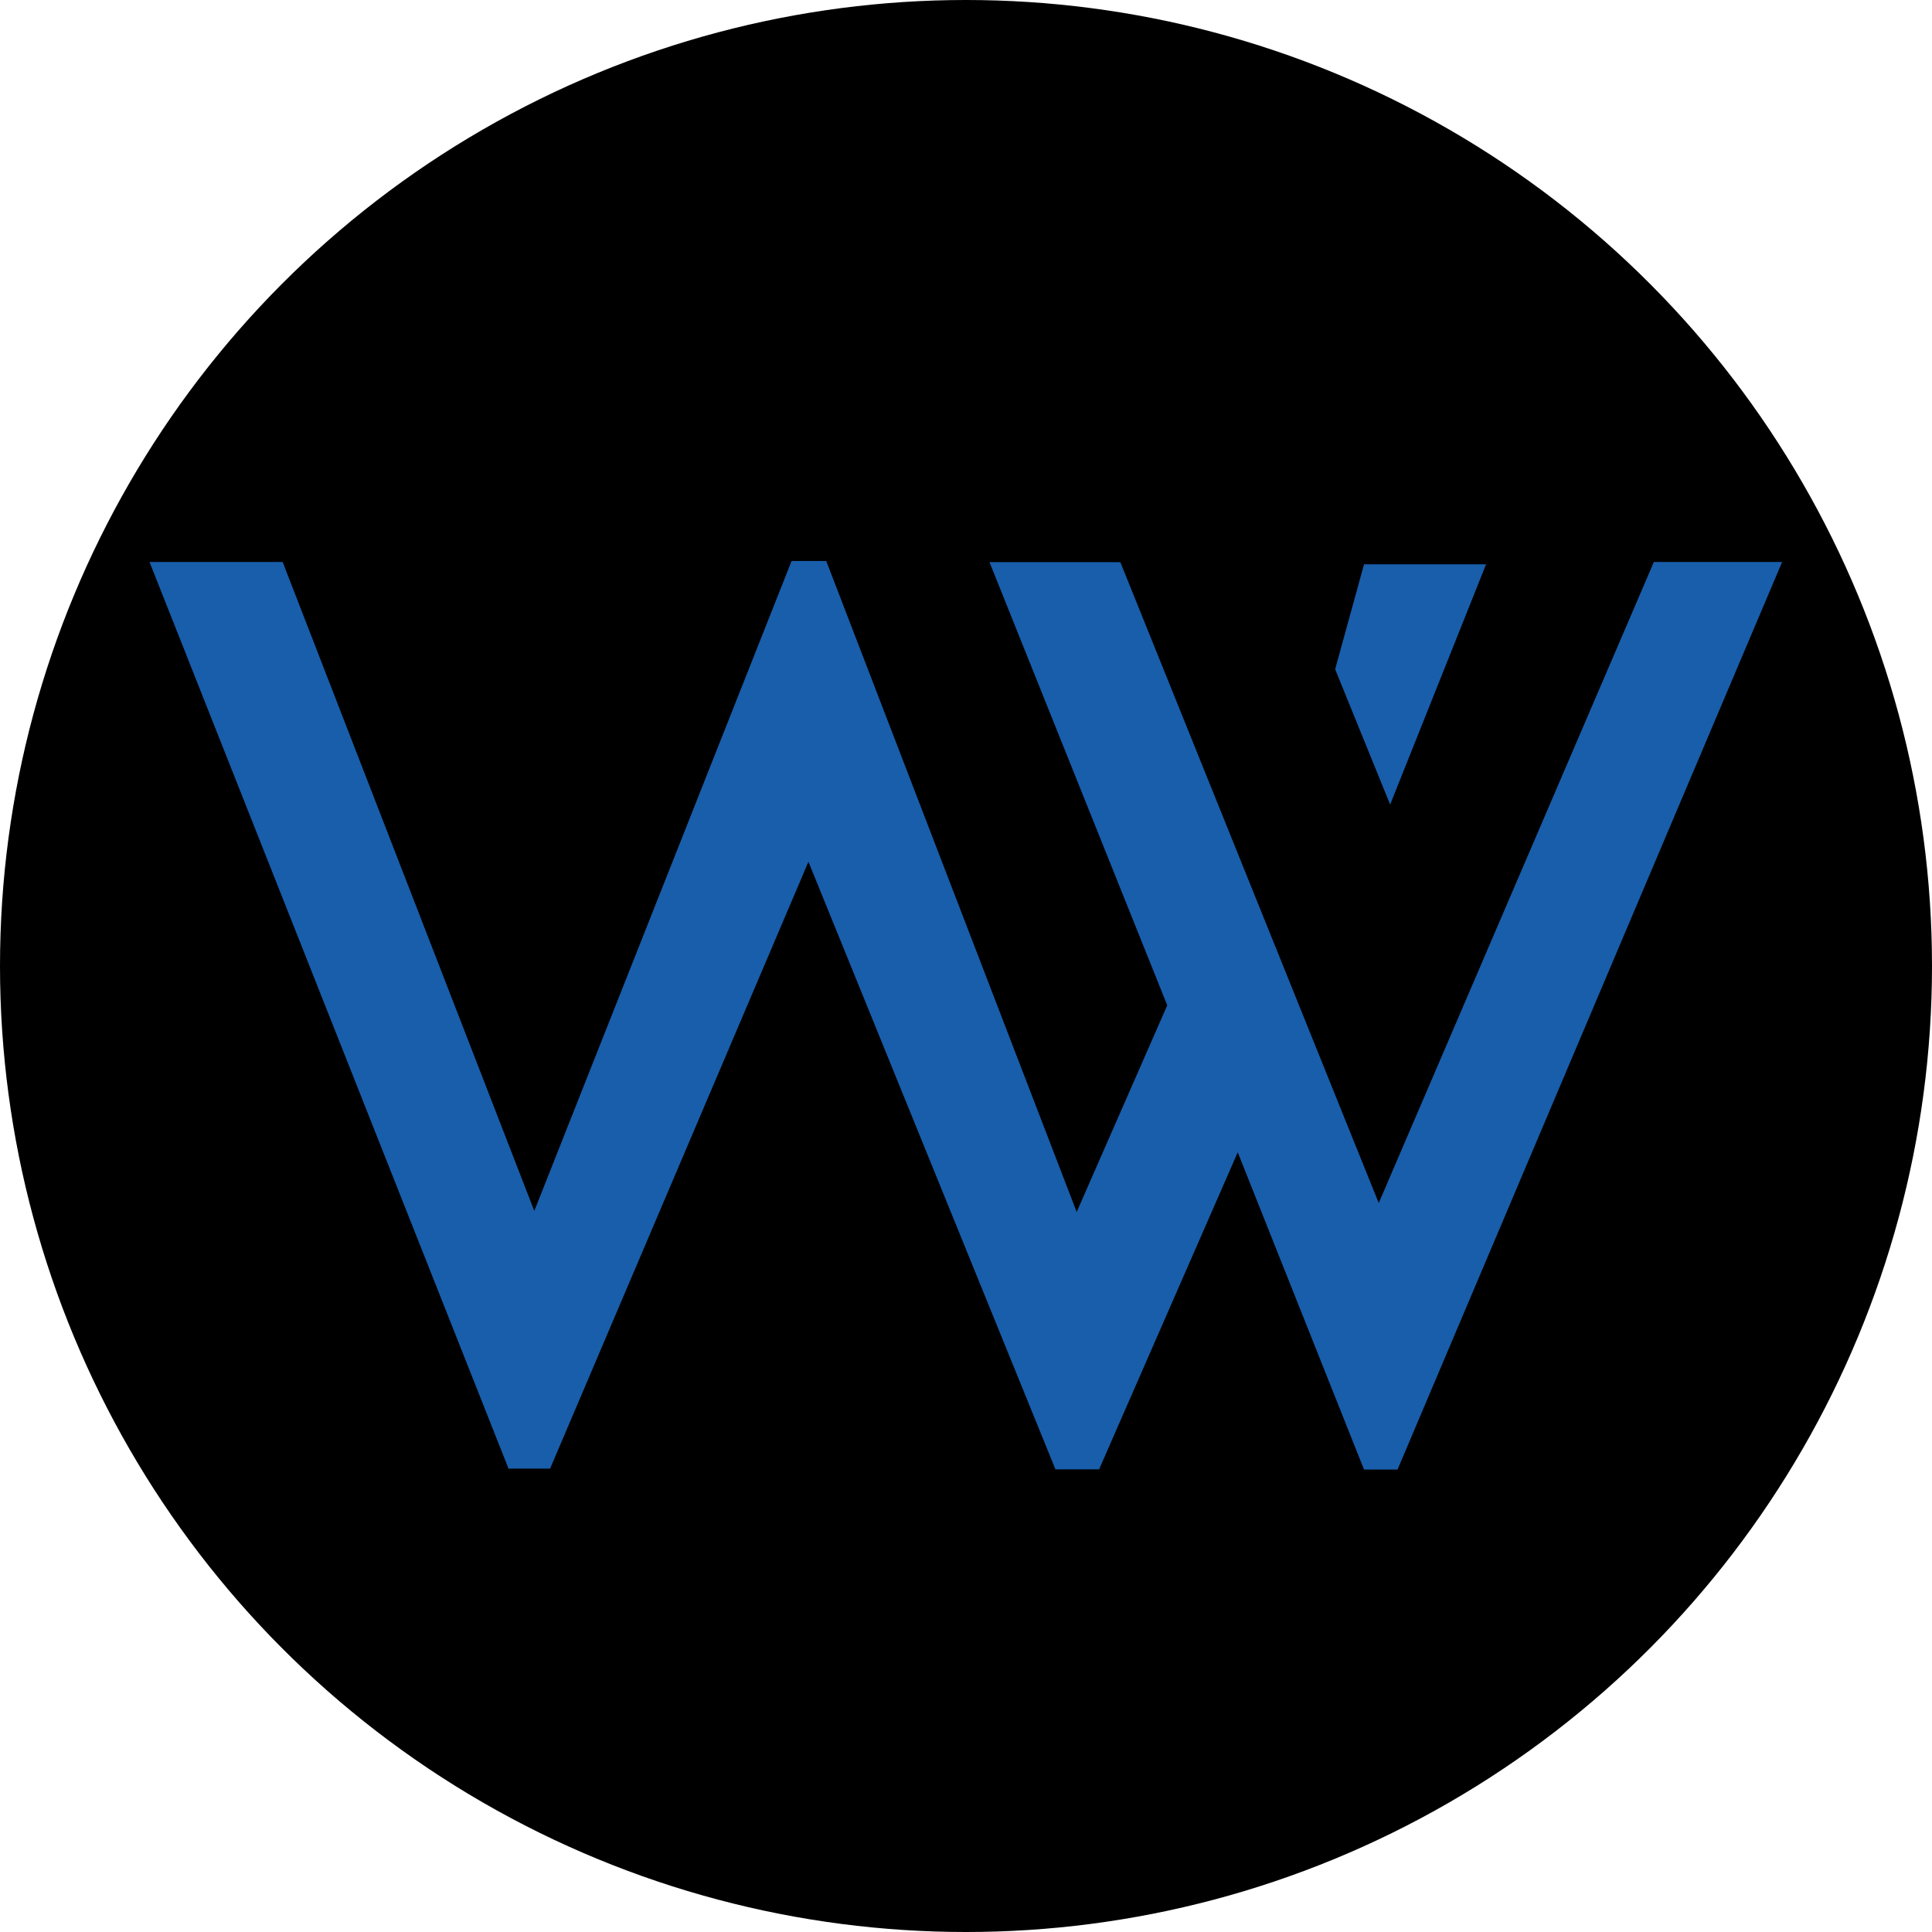 <svg xmlns="http://www.w3.org/2000/svg" xmlns:xlink="http://www.w3.org/1999/xlink" width="432" height="432" viewBox="0 0 432 432"><defs><clipPath id="e35693e4-5596-4dc5-a675-0d9d42ad0a65"><circle cx="216" cy="216" r="216" fill="none"></circle></clipPath></defs><g id="e8ce3924-58f7-49cd-a1ac-0a67e3803461" data-name="Layer 2"><g id="acc431f2-e848-4a67-a126-2660161b3efe" data-name="front"><circle cx="216" cy="216" r="216"></circle><g clip-path="url(#e35693e4-5596-4dc5-a675-0d9d42ad0a65)"><path d="M369.81,125.66,308.29,269l-57.78-143.3H221.25L261,224.79,240.75,271l-56-145.56H177L119.47,270.76,63.2,125.66H33.43l80.28,202.73H123l57.77-135.7L236,328.55h9.76l31-70.89L305,328.6h7.49l86-202.94Zm-37.52.52H305l-6.46,23.47,12.3,30.25Z" fill="#185eab"></path></g></g></g></svg>